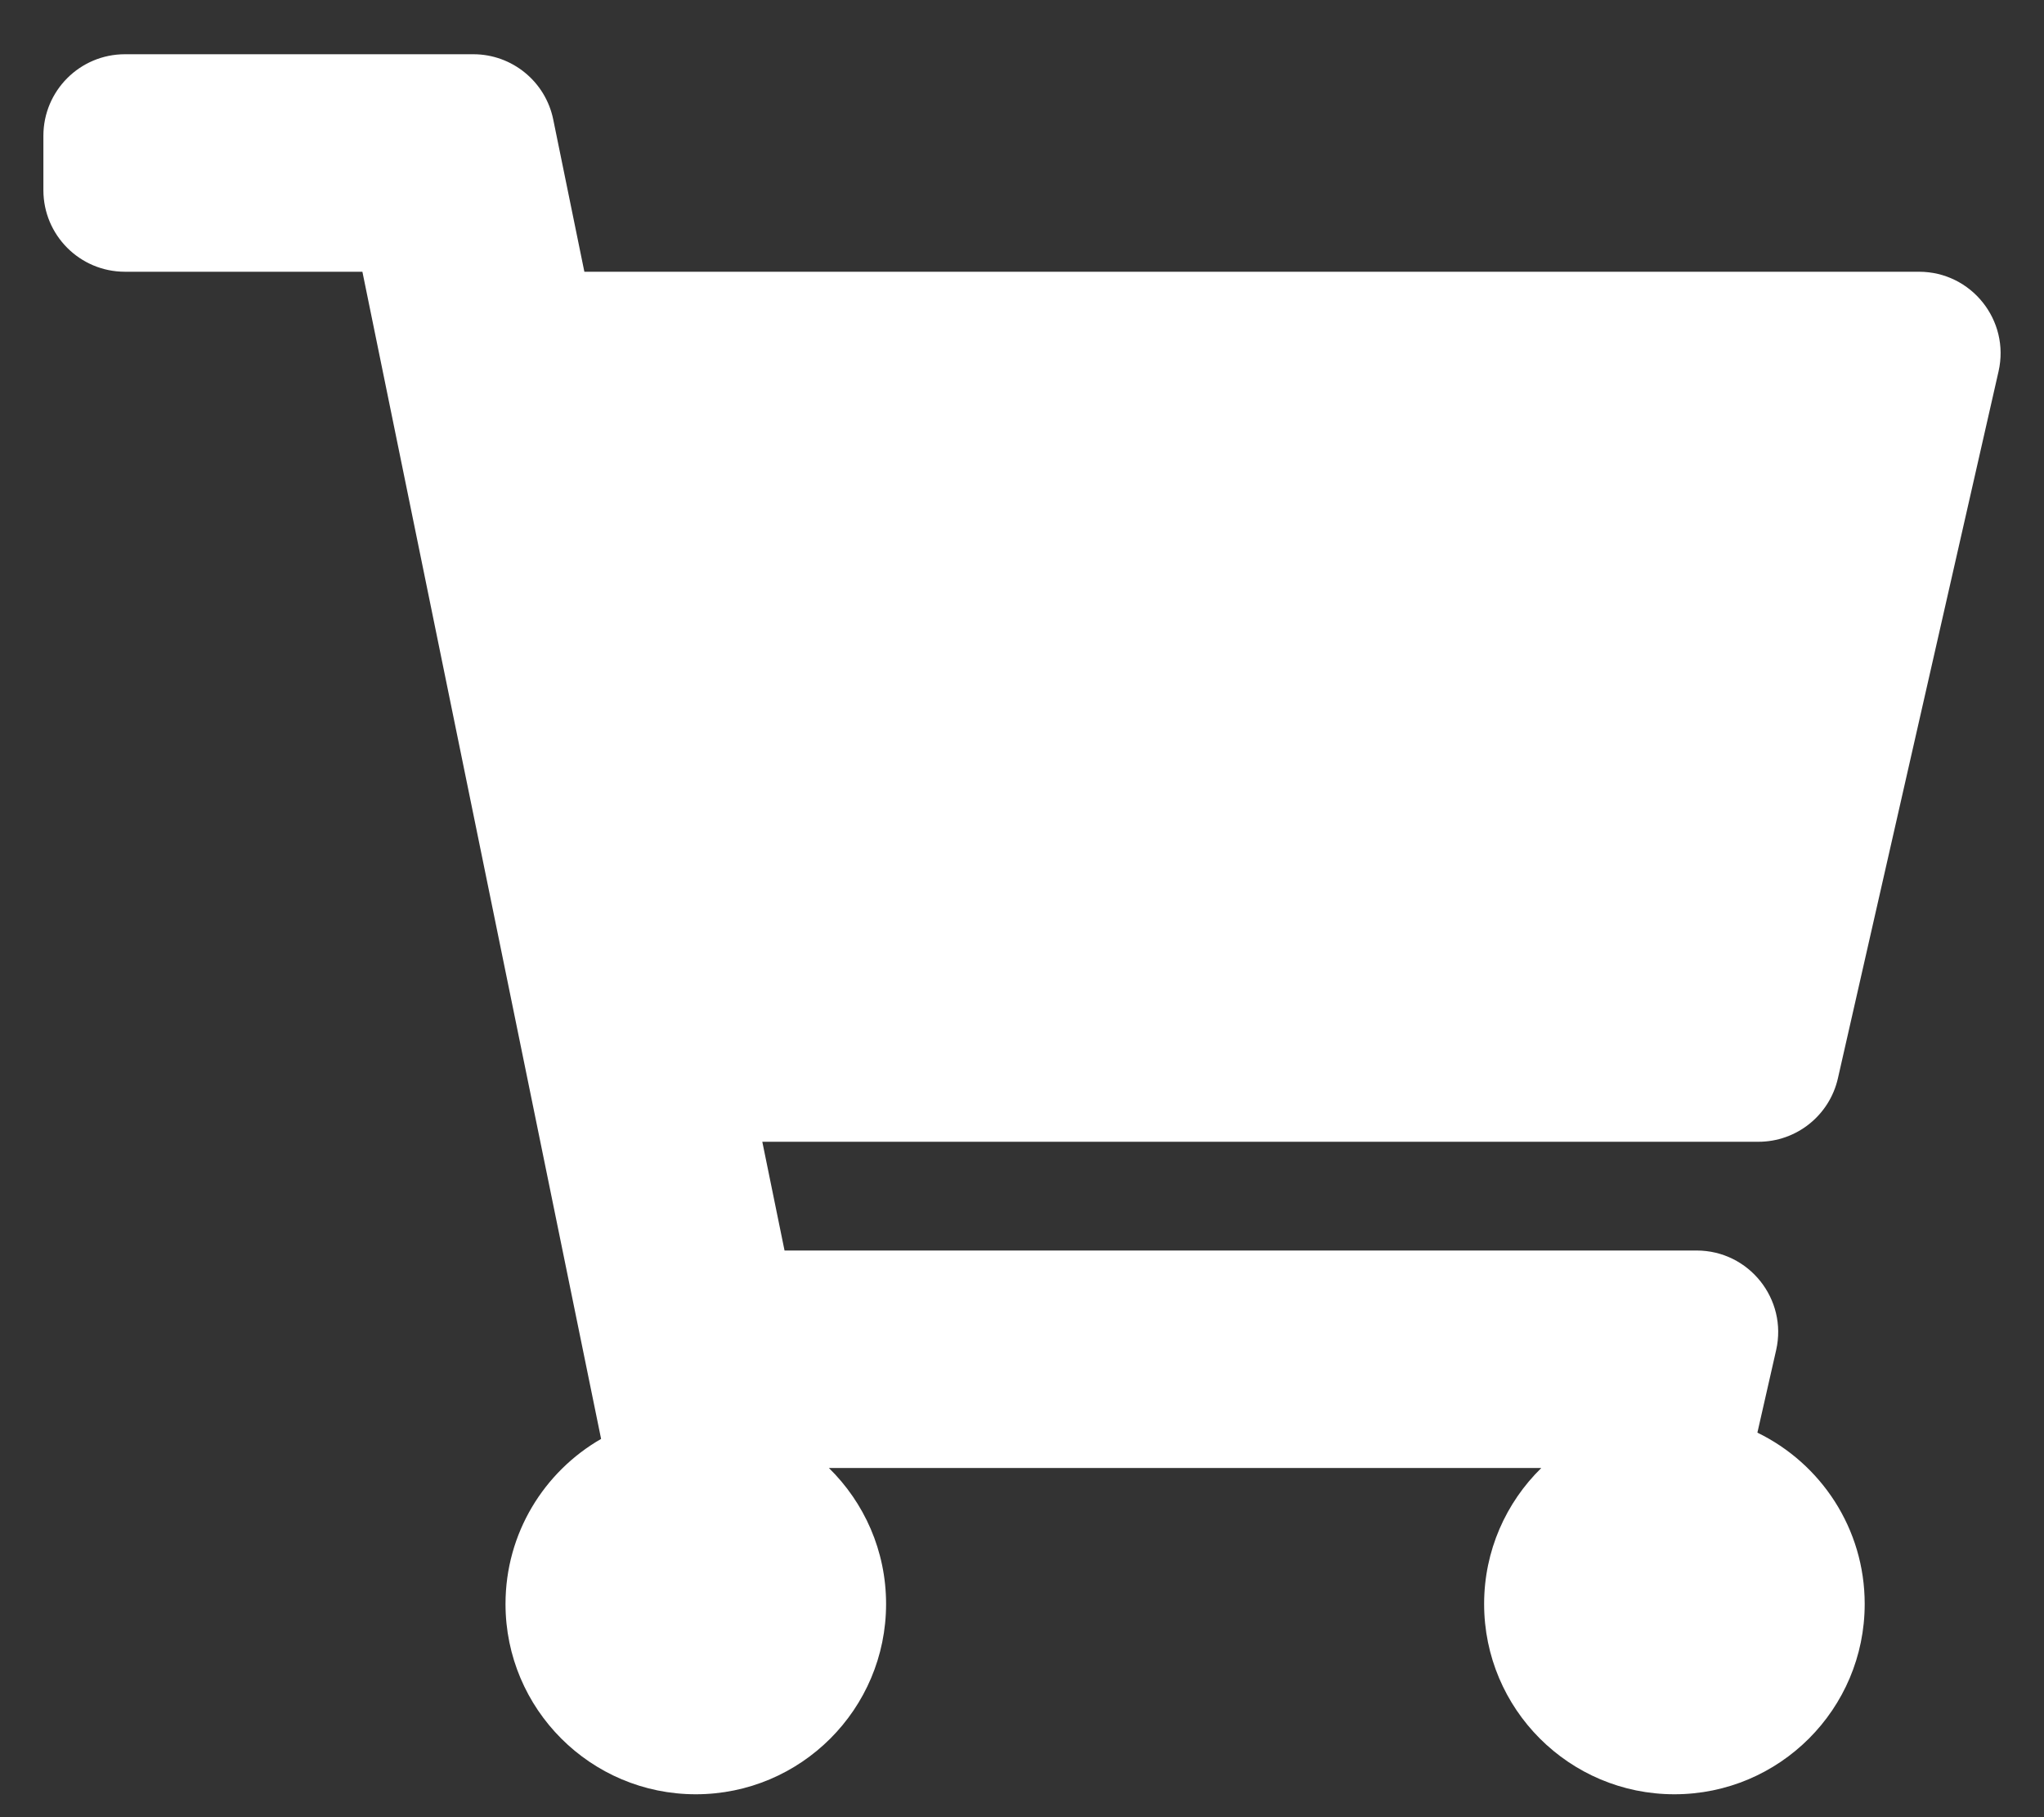 <?xml version="1.0" encoding="UTF-8" standalone="no"?>
<svg
   xmlns:dc="http://purl.org/dc/elements/1.1/"
   xmlns:cc="http://creativecommons.org/ns#"
   xmlns:rdf="http://www.w3.org/1999/02/22-rdf-syntax-ns#"
   xmlns:svg="http://www.w3.org/2000/svg"
   xmlns="http://www.w3.org/2000/svg"
   xmlns:sodipodi="http://sodipodi.sourceforge.net/DTD/sodipodi-0.dtd"
   xmlns:inkscape="http://www.inkscape.org/namespaces/inkscape"
   viewBox="0 0 576 512"
   version="1.1"
   id="svg4"
   sodipodi:docname="cart-icon.svg"
   inkscape:version="1.0.2-2 (e86c870879, 2021-01-15)">
  <rect x="0" y="0" width="576" height="512" fill="#333333" stroke="none"/>
  <defs
     id="defs8" />
  <sodipodi:namedview
     pagecolor="#ffffff"
     bordercolor="#666666"
     borderopacity="1"
     objecttolerance="10"
     gridtolerance="10"
     guidetolerance="10"
     inkscape:pageopacity="0"
     inkscape:pageshadow="2"
     inkscape:window-width="1600"
     inkscape:window-height="837"
     id="namedview6"
     showgrid="false"
     inkscape:zoom="0.65429688"
     inkscape:cx="248.77095"
     inkscape:cy="395.16446"
     inkscape:window-x="-8"
     inkscape:window-y="-8"
     inkscape:window-maximized="1"
     inkscape:current-layer="svg4" />
  <path
     d="M 517.926,303.81 563.192,104.641 C 566.46,90.26 555.53,76.567 540.782,76.567 H 164.676 l -8.777,-42.908 c -2.187,-10.695 -11.598,-18.375 -22.515,-18.375 h -98.176 c -12.692,0 -22.981,10.289 -22.981,22.981 v 15.321 c 0,12.692 10.289,22.981 22.981,22.981 h 66.916 l 67.266,328.855 c -16.093,9.255 -26.937,26.607 -26.937,46.503 0,29.615 24.008,53.623 53.623,53.623 29.615,0 53.623,-24.008 53.623,-53.623 0,-15.009 -6.173,-28.568 -16.11,-38.302 h 200.747 c -9.935,9.733 -16.109,23.293 -16.109,38.302 0,29.615 24.008,53.623 53.623,53.623 29.615,0 53.623,-24.008 53.623,-53.623 0,-21.231 -12.341,-39.577 -30.238,-48.265 l 5.283,-23.245 c 3.268,-14.38 -7.662,-28.074 -22.409,-28.074 H 221.084 l -6.267,-30.641 h 280.7 c 10.73,0 20.032,-7.425 22.409,-17.888 z"
     id="path2"
     style="stroke-width:0.958;fill:#ffffff;opacity:0.998" />
</svg>

